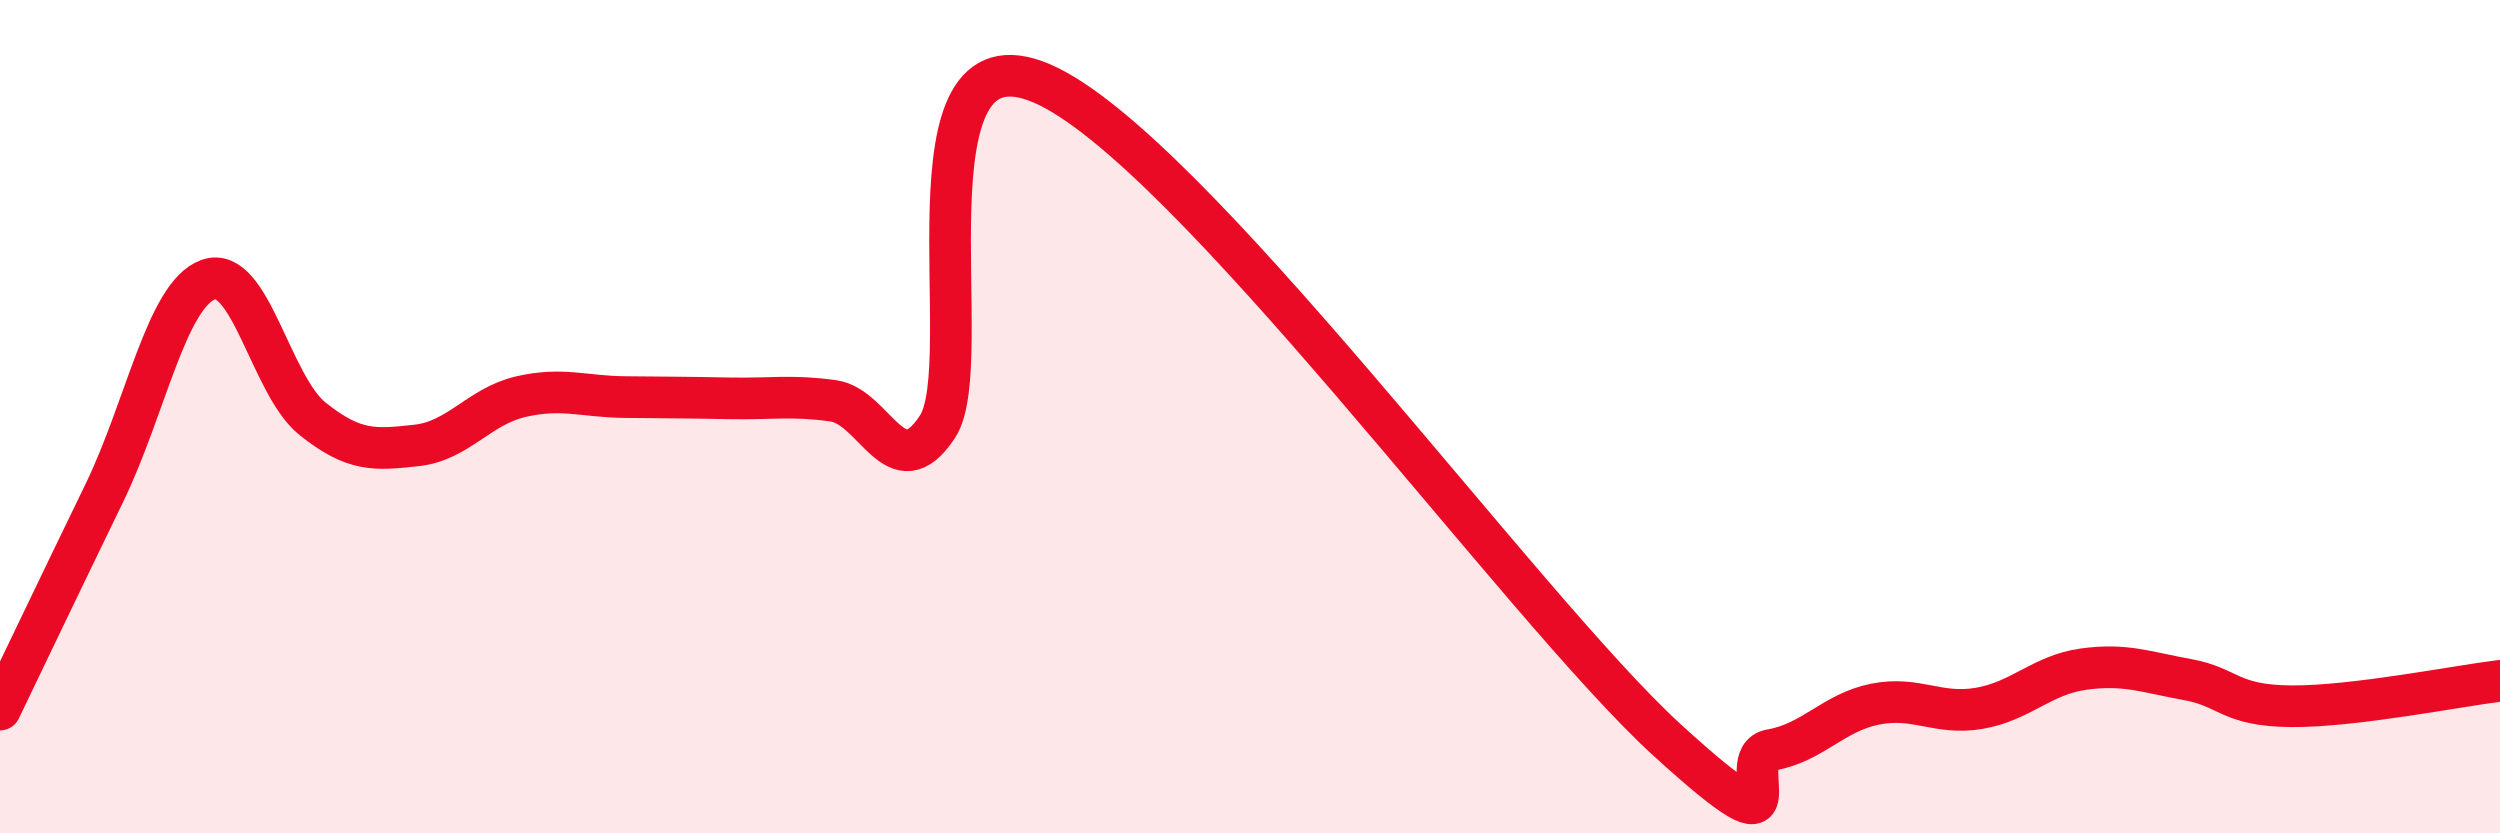
    <svg width="60" height="20" viewBox="0 0 60 20" xmlns="http://www.w3.org/2000/svg">
      <path
        d="M 0,17.03 C 0.5,15.99 1.5,13.9 2.5,11.84 C 3.5,9.78 4,7.07 5,6.71 C 6,6.35 6.5,9.25 7.5,10.05 C 8.5,10.85 9,10.8 10,10.69 C 11,10.58 11.5,9.75 12.5,9.52 C 13.5,9.29 14,9.52 15,9.53 C 16,9.54 16.5,9.54 17.5,9.56 C 18.5,9.58 19,9.48 20,9.62 C 21,9.76 21.5,11.76 22.5,10.24 C 23.5,8.72 21.5,0.5 25,2 C 28.5,3.5 36.5,14.55 40,17.75 C 43.5,20.95 41.5,18.17 42.5,18 C 43.5,17.83 44,17.1 45,16.9 C 46,16.7 46.5,17.17 47.5,17 C 48.5,16.83 49,16.2 50,16.06 C 51,15.92 51.5,16.13 52.5,16.31 C 53.5,16.49 53.5,16.94 55,16.95 C 56.5,16.96 59,16.46 60,16.34L60 20L0 20Z"
        fill="#EB0A25"
        opacity="0.1"
        stroke-linecap="round"
        stroke-linejoin="round"
      />
      <path
        d="M 0,17.03 C 0.5,15.99 1.5,13.9 2.5,11.84 C 3.5,9.78 4,7.07 5,6.71 C 6,6.35 6.5,9.25 7.5,10.05 C 8.5,10.85 9,10.8 10,10.69 C 11,10.58 11.5,9.75 12.5,9.52 C 13.5,9.29 14,9.52 15,9.53 C 16,9.54 16.5,9.54 17.5,9.56 C 18.5,9.58 19,9.48 20,9.62 C 21,9.76 21.5,11.76 22.5,10.24 C 23.5,8.72 21.5,0.5 25,2 C 28.5,3.5 36.5,14.55 40,17.75 C 43.5,20.95 41.5,18.17 42.5,18 C 43.5,17.83 44,17.1 45,16.9 C 46,16.7 46.5,17.17 47.5,17 C 48.5,16.83 49,16.2 50,16.06 C 51,15.92 51.5,16.13 52.5,16.31 C 53.5,16.49 53.5,16.94 55,16.95 C 56.5,16.96 59,16.46 60,16.34"
        stroke="#EB0A25"
        stroke-width="1"
        fill="none"
        stroke-linecap="round"
        stroke-linejoin="round"
      />
    </svg>
  